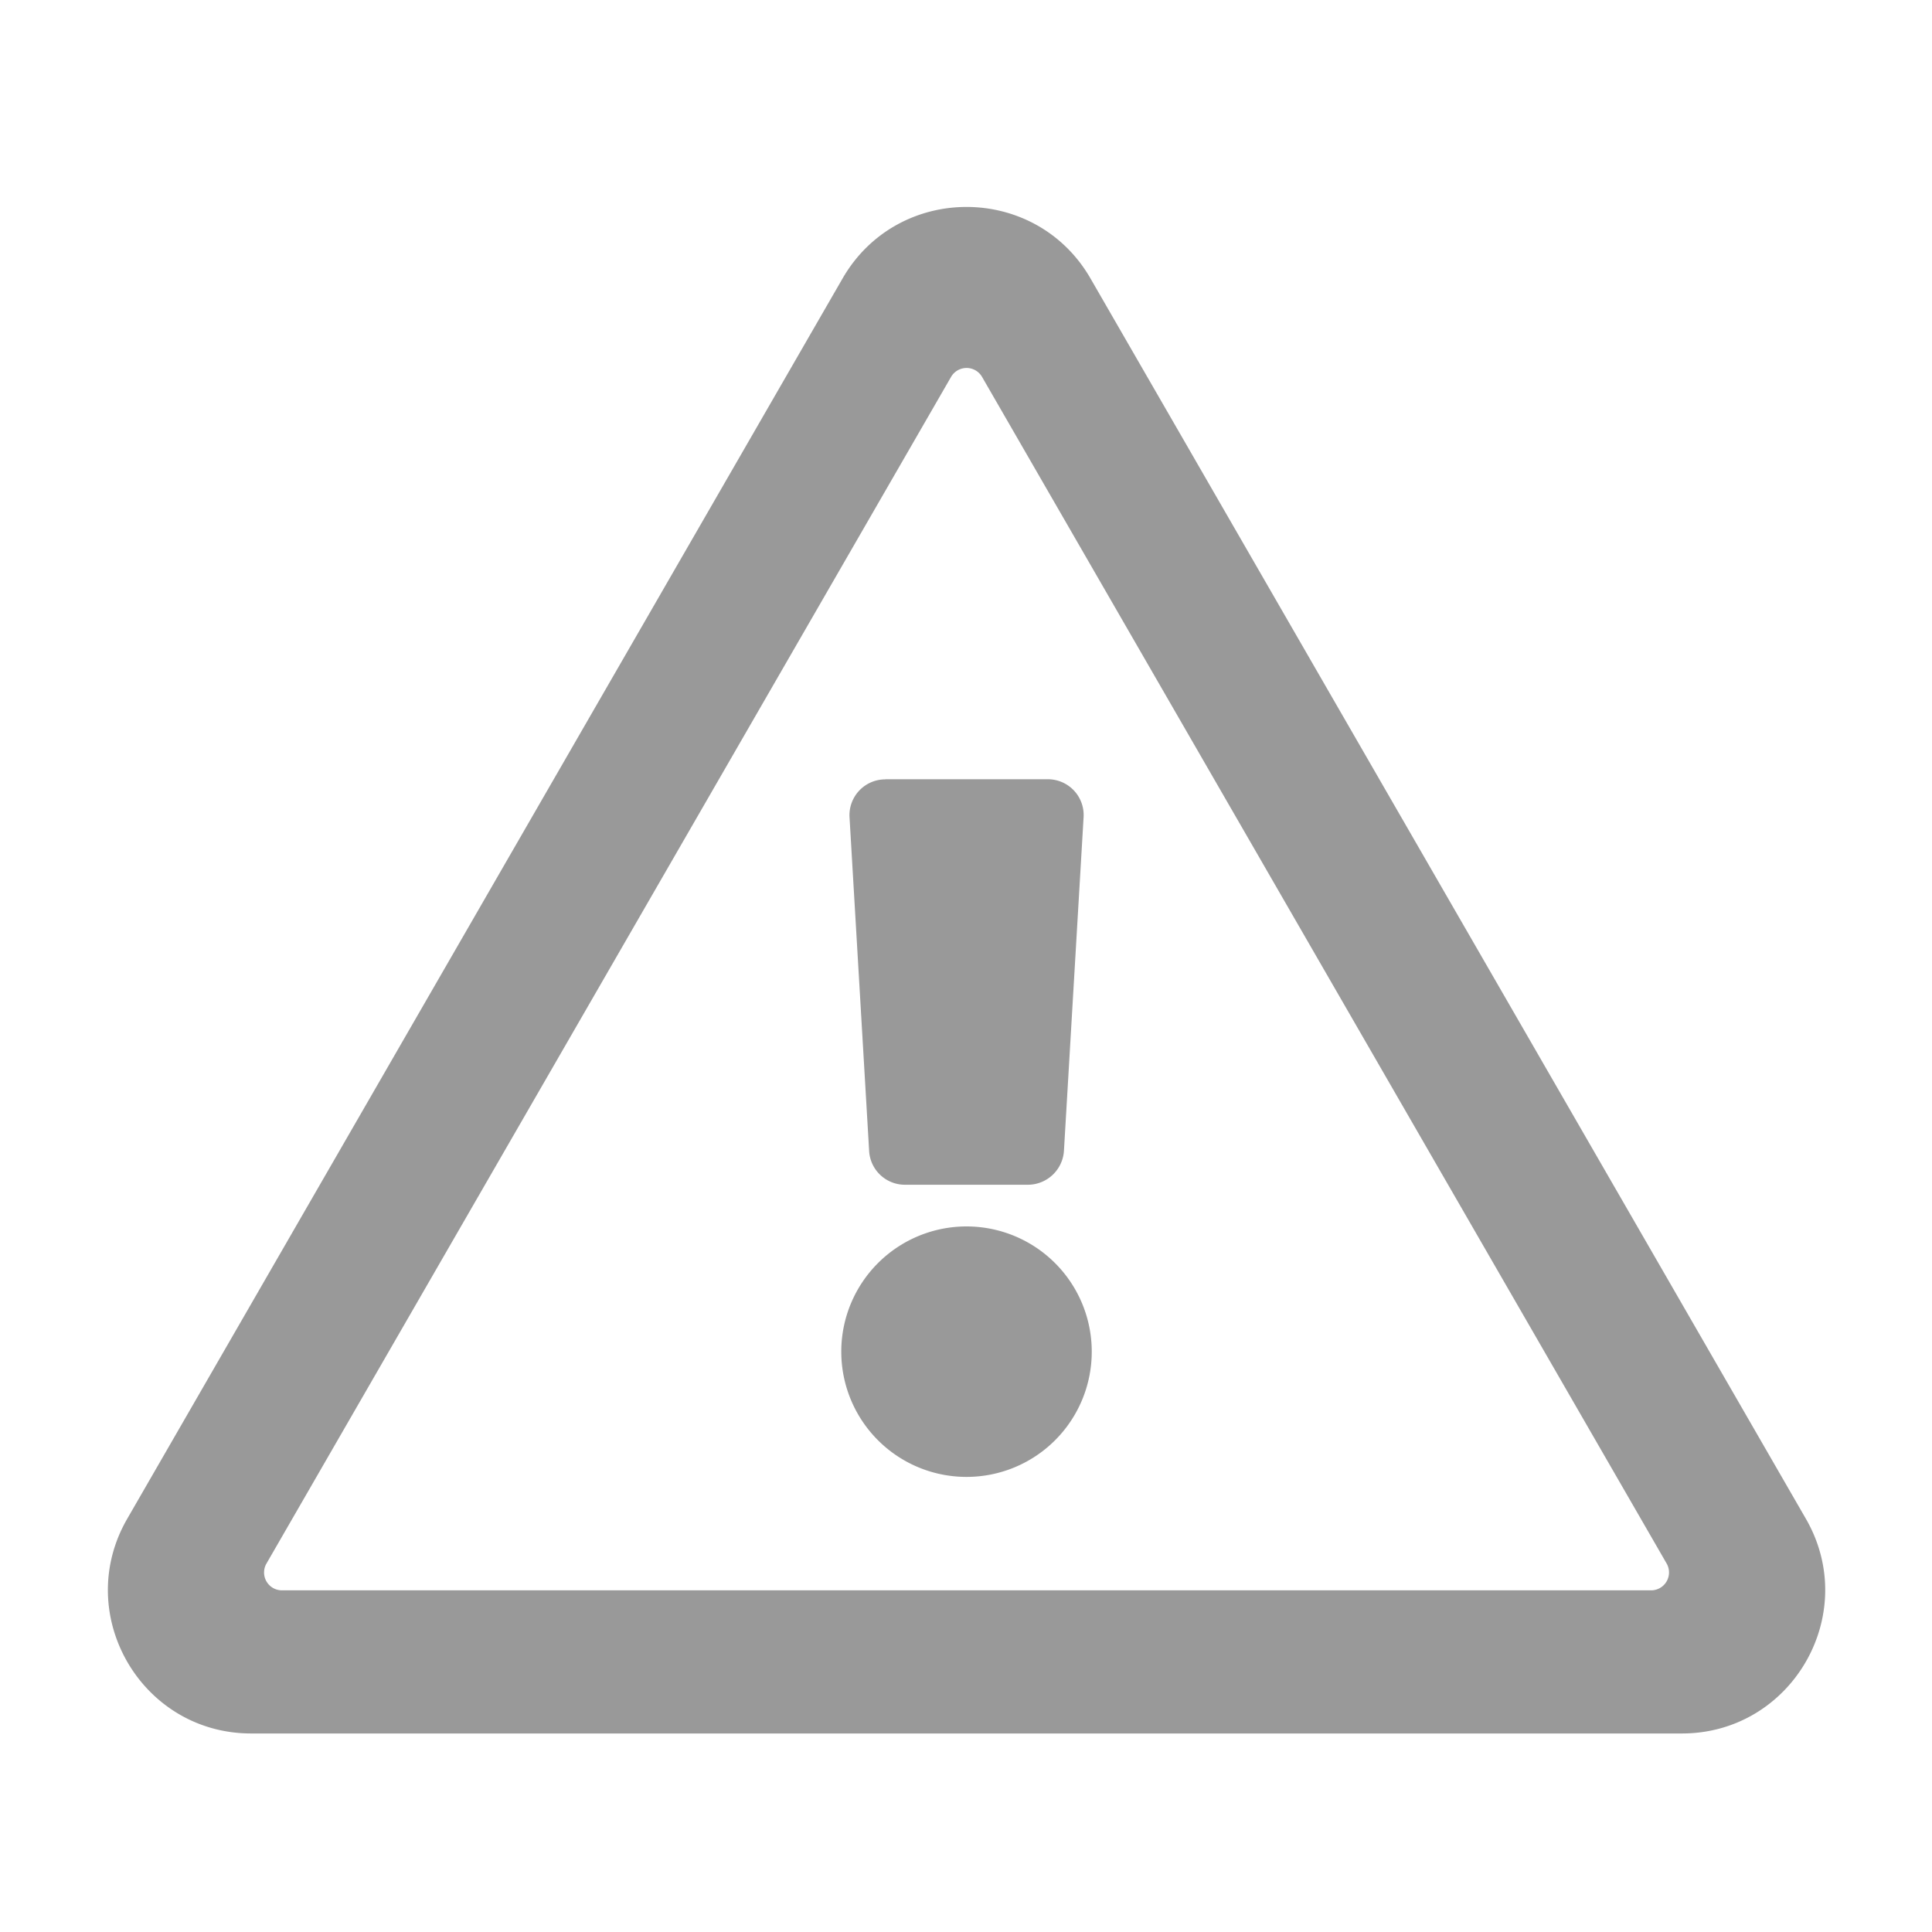 <svg xmlns="http://www.w3.org/2000/svg" viewBox="0 0 450 450"><defs><style>.a{fill:#999;}</style></defs><title>fleet-status-icons-2020</title><path class="a" d="M420.63,353.76c12.81,22.22-3.28,50-28.88,50H58.5c-25.65,0-41.67-27.82-28.87-50L196.25,64.86c12.83-22.23,44.95-22.19,57.75,0Zm-355,16.66H384.58a4.17,4.17,0,0,0,3.61-6.25L228.74,87.79a4.17,4.17,0,0,0-7.22,0L62.07,364.17A4.16,4.16,0,0,0,65.67,370.42ZM225.13,344a29.17,29.17,0,1,1,29.16-29.16A29.16,29.16,0,0,1,225.13,344Zm-18.94-162.5h37.88a8.34,8.34,0,0,1,8.32,8.83l-4.58,77.77a8.44,8.44,0,0,1-8.32,7.85H210.76a8.34,8.34,0,0,1-8.32-7.85l-4.57-77.77A8.34,8.34,0,0,1,206.19,181.53Z"/></svg>